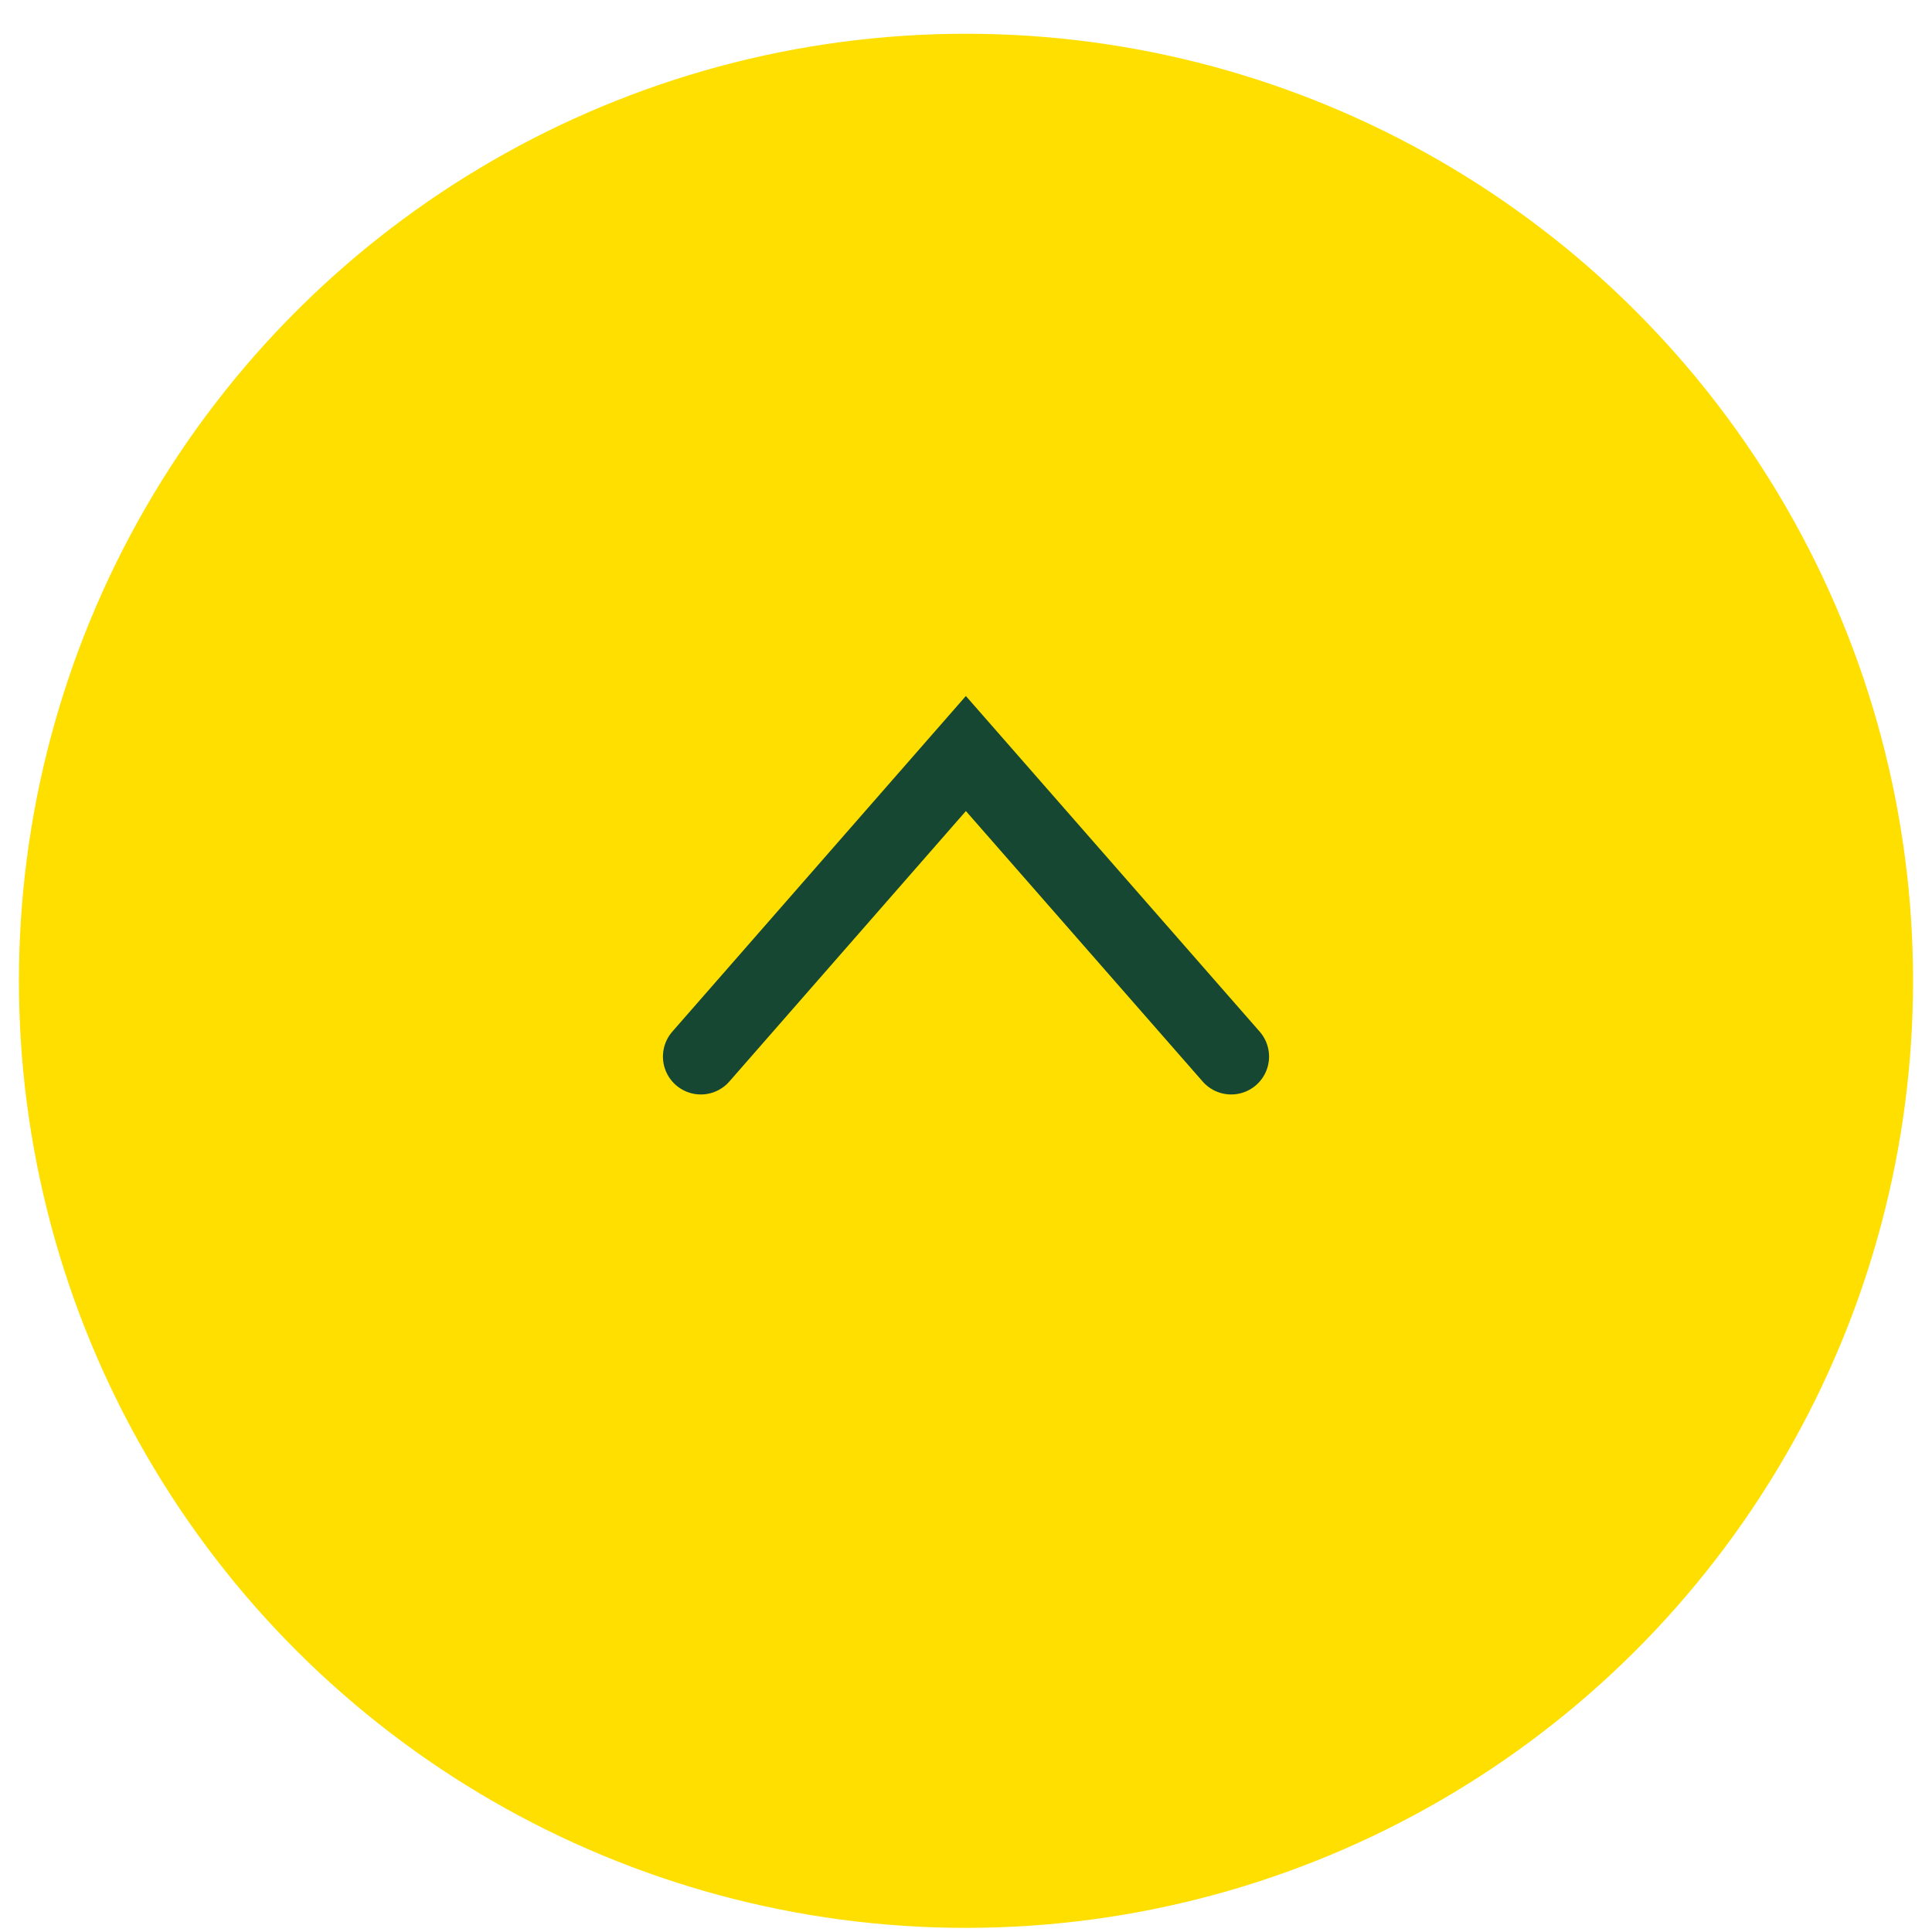 <svg width="51" height="51" viewBox="0 0 51 51" fill="none" xmlns="http://www.w3.org/2000/svg">
<circle cx="25.5" cy="25.891" r="25" transform="rotate(90 25.5 25.891)" fill="#FFDF00"/>
<g clip-path="url(#clip0_4034_4790)">
<path d="M18.5 27.891L25.497 19.891L32.5 27.891" stroke="#154733" stroke-width="2" stroke-miterlimit="10" stroke-linecap="round"/>
</g>
<defs>
<clipPath id="clip0_4034_4790">
<rect width="16" height="16" fill="white" transform="translate(17.5 31.891) rotate(-90)"/>
</clipPath>
</defs>
</svg>
